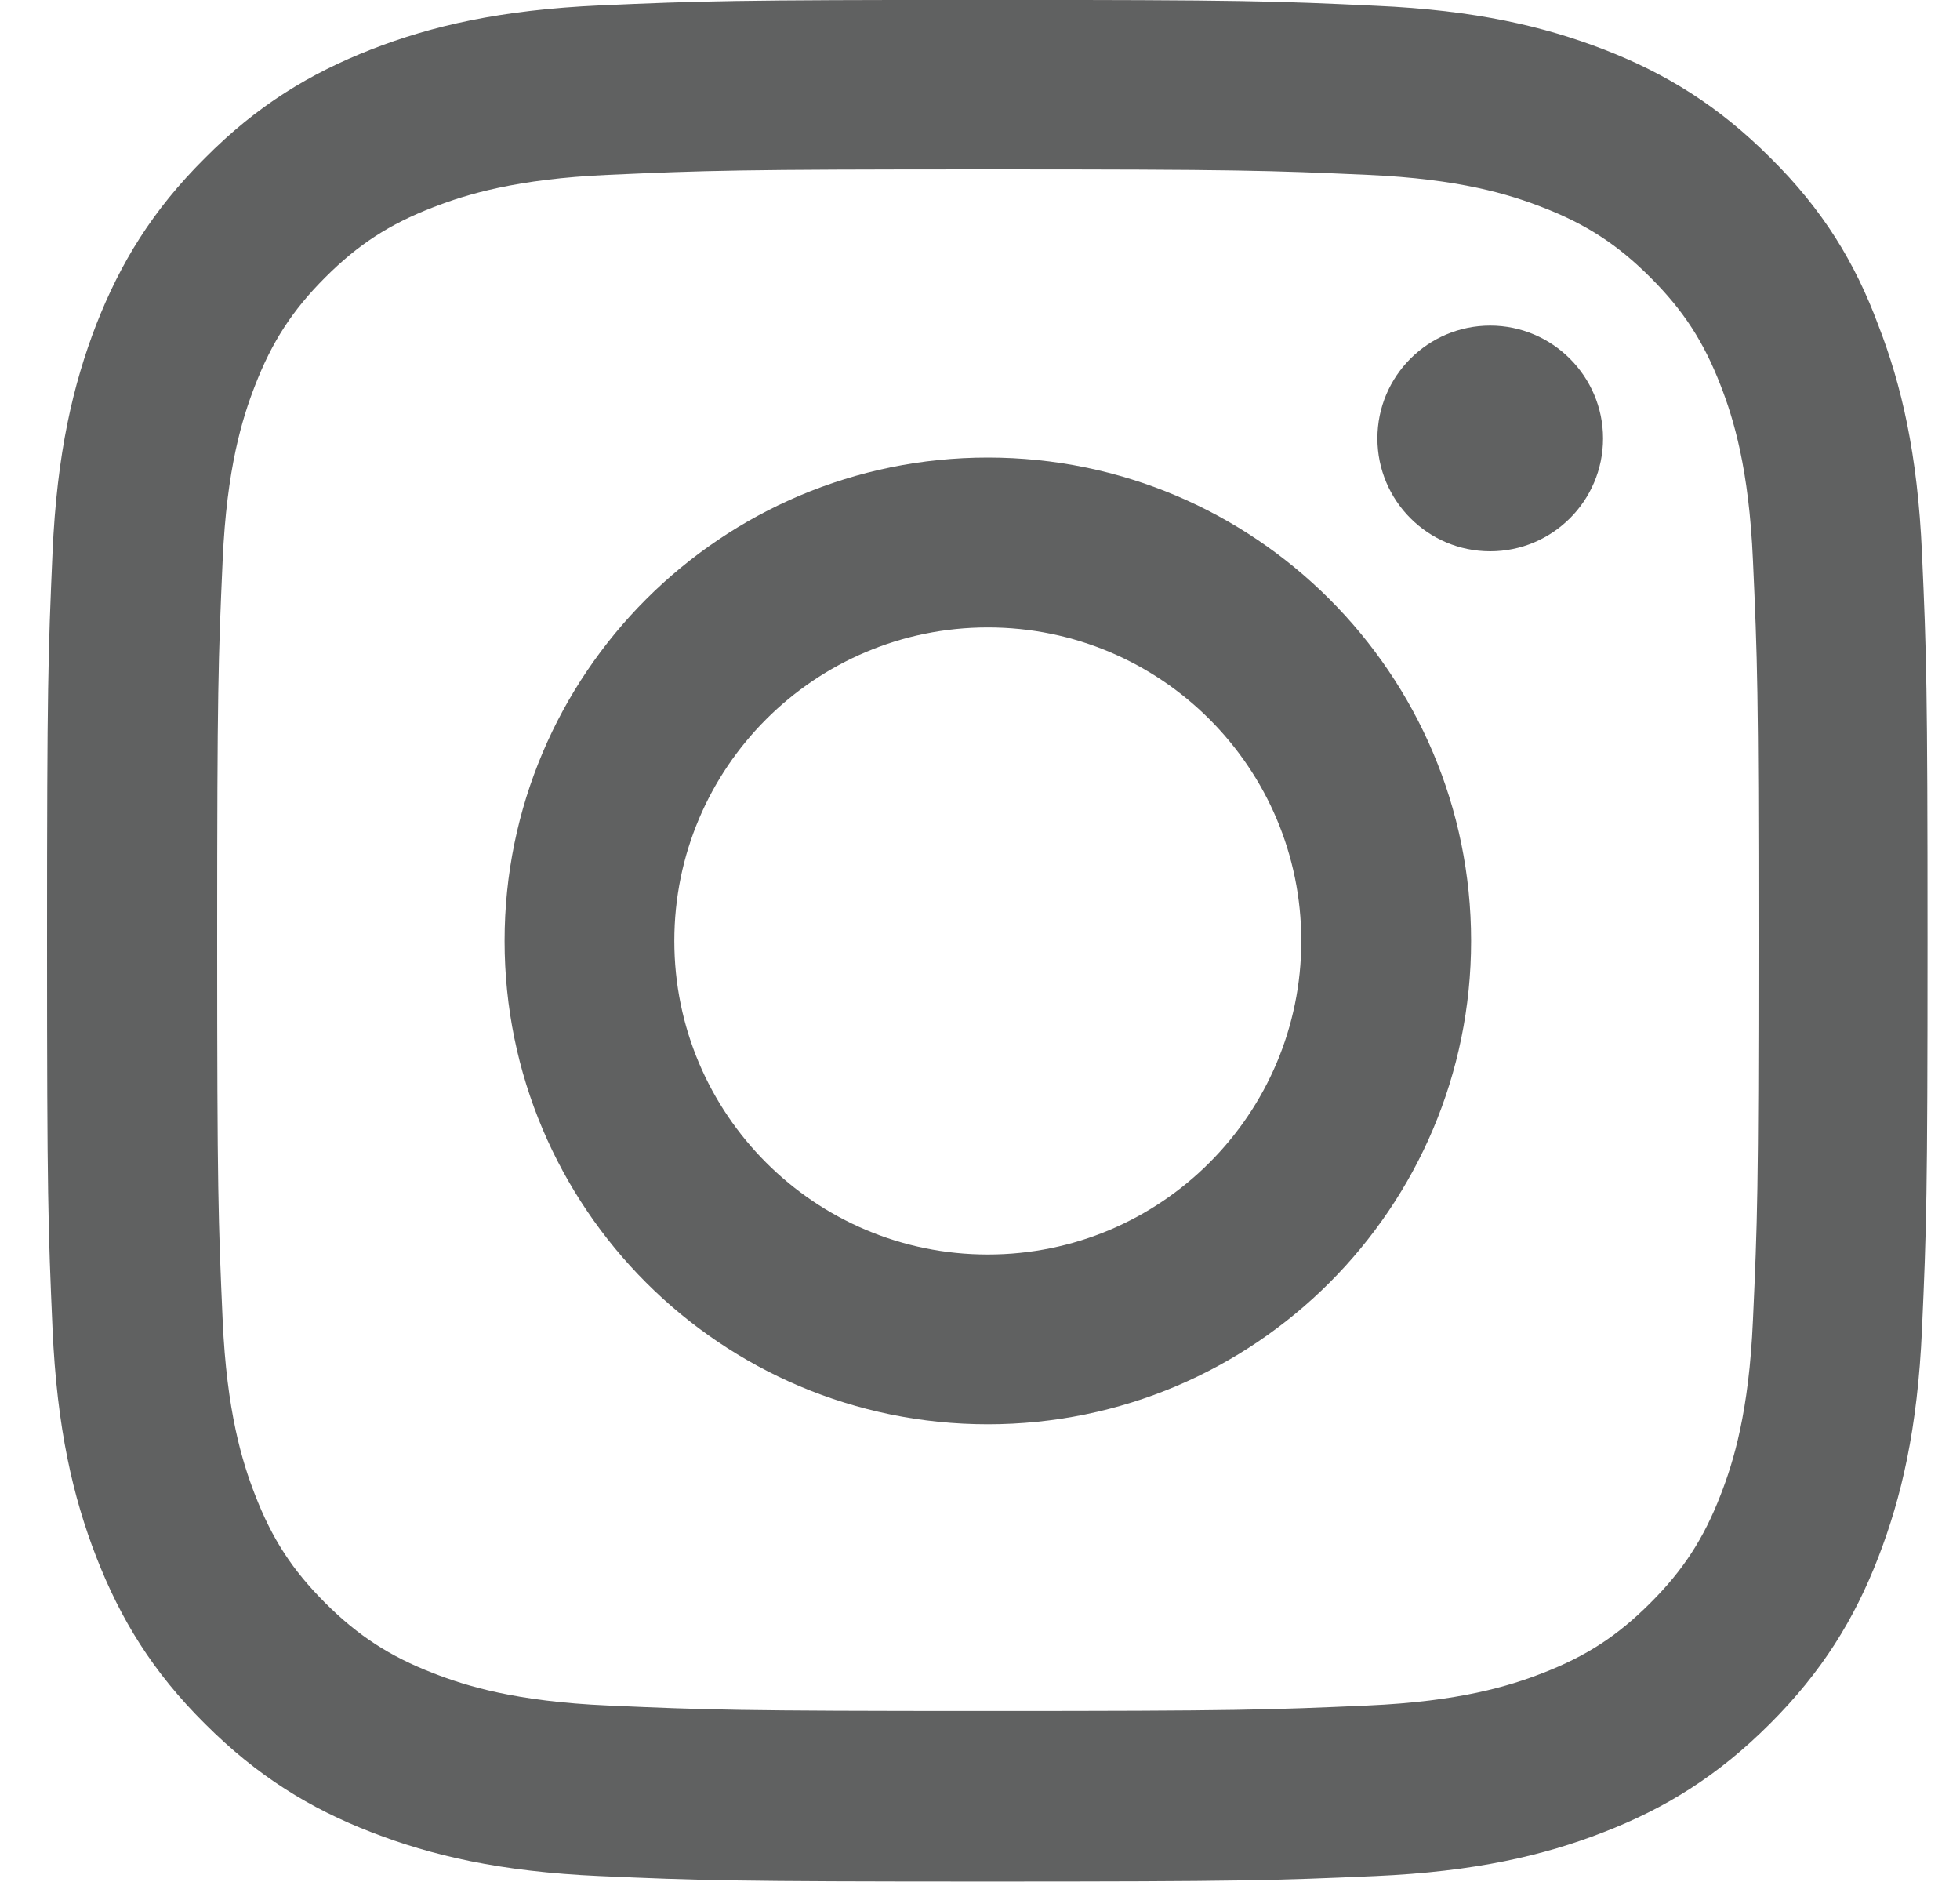 <?xml version="1.0" encoding="UTF-8"?> <svg xmlns="http://www.w3.org/2000/svg" width="25" height="24" viewBox="0 0 25 24" fill="none"><g opacity="0.8" clip-path="url(#clip0_27185_7187)"><path d="M12.6 2.16C15.806 2.16 16.186 2.174 17.447 2.23C18.619 2.282 19.251 2.479 19.673 2.643C20.231 2.858 20.634 3.121 21.051 3.538C21.473 3.96 21.731 4.358 21.947 4.916C22.111 5.338 22.308 5.976 22.359 7.143C22.416 8.408 22.43 8.788 22.43 11.99C22.43 15.196 22.416 15.576 22.359 16.837C22.308 18.008 22.111 18.641 21.947 19.063C21.731 19.621 21.469 20.024 21.051 20.441C20.63 20.863 20.231 21.121 19.673 21.337C19.251 21.501 18.614 21.698 17.447 21.749C16.181 21.805 15.801 21.819 12.6 21.819C9.394 21.819 9.014 21.805 7.753 21.749C6.581 21.698 5.948 21.501 5.526 21.337C4.969 21.121 4.565 20.858 4.148 20.441C3.726 20.019 3.469 19.621 3.253 19.063C3.089 18.641 2.892 18.004 2.84 16.837C2.784 15.571 2.77 15.191 2.77 11.99C2.77 8.783 2.784 8.404 2.84 7.143C2.892 5.971 3.089 5.338 3.253 4.916C3.469 4.358 3.731 3.955 4.148 3.538C4.57 3.116 4.969 2.858 5.526 2.643C5.948 2.479 6.586 2.282 7.753 2.23C9.014 2.174 9.394 2.16 12.6 2.16ZM12.6 -0.001C9.342 -0.001 8.934 0.013 7.655 0.069C6.38 0.126 5.503 0.332 4.744 0.627C3.951 0.937 3.281 1.344 2.615 2.015C1.945 2.68 1.537 3.351 1.228 4.138C0.933 4.902 0.726 5.774 0.67 7.049C0.614 8.333 0.6 8.741 0.6 11.999C0.6 15.257 0.614 15.665 0.67 16.944C0.726 18.219 0.933 19.096 1.228 19.855C1.537 20.648 1.945 21.318 2.615 21.983C3.281 22.649 3.951 23.061 4.739 23.366C5.503 23.662 6.375 23.868 7.65 23.924C8.93 23.98 9.337 23.994 12.595 23.994C15.853 23.994 16.261 23.98 17.541 23.924C18.816 23.868 19.692 23.662 20.451 23.366C21.239 23.061 21.909 22.649 22.575 21.983C23.241 21.318 23.653 20.648 23.958 19.86C24.253 19.096 24.459 18.224 24.515 16.949C24.572 15.669 24.586 15.261 24.586 12.004C24.586 8.746 24.572 8.338 24.515 7.058C24.459 5.783 24.253 4.907 23.958 4.147C23.662 3.351 23.255 2.68 22.584 2.015C21.919 1.349 21.248 0.937 20.461 0.632C19.697 0.337 18.825 0.13 17.55 0.074C16.265 0.013 15.858 -0.001 12.6 -0.001Z" fill="#383939"></path><path d="M12.6 5.835C9.197 5.835 6.436 8.596 6.436 11.999C6.436 15.402 9.197 18.163 12.6 18.163C16.003 18.163 18.764 15.402 18.764 11.999C18.764 8.596 16.003 5.835 12.6 5.835ZM12.6 15.998C10.392 15.998 8.601 14.207 8.601 11.999C8.601 9.791 10.392 8.001 12.6 8.001C14.808 8.001 16.598 9.791 16.598 11.999C16.598 14.207 14.808 15.998 12.6 15.998Z" fill="#383939"></path><path d="M20.447 5.591C20.447 6.388 19.8 7.03 19.008 7.03C18.211 7.03 17.569 6.384 17.569 5.591C17.569 4.795 18.215 4.152 19.008 4.152C19.8 4.152 20.447 4.799 20.447 5.591Z" fill="#383939"></path></g><defs><clipPath id="clip0_27185_7187"><rect width="24" height="24" fill="white" transform="translate(0.6 -0.001)"></rect></clipPath></defs></svg> 